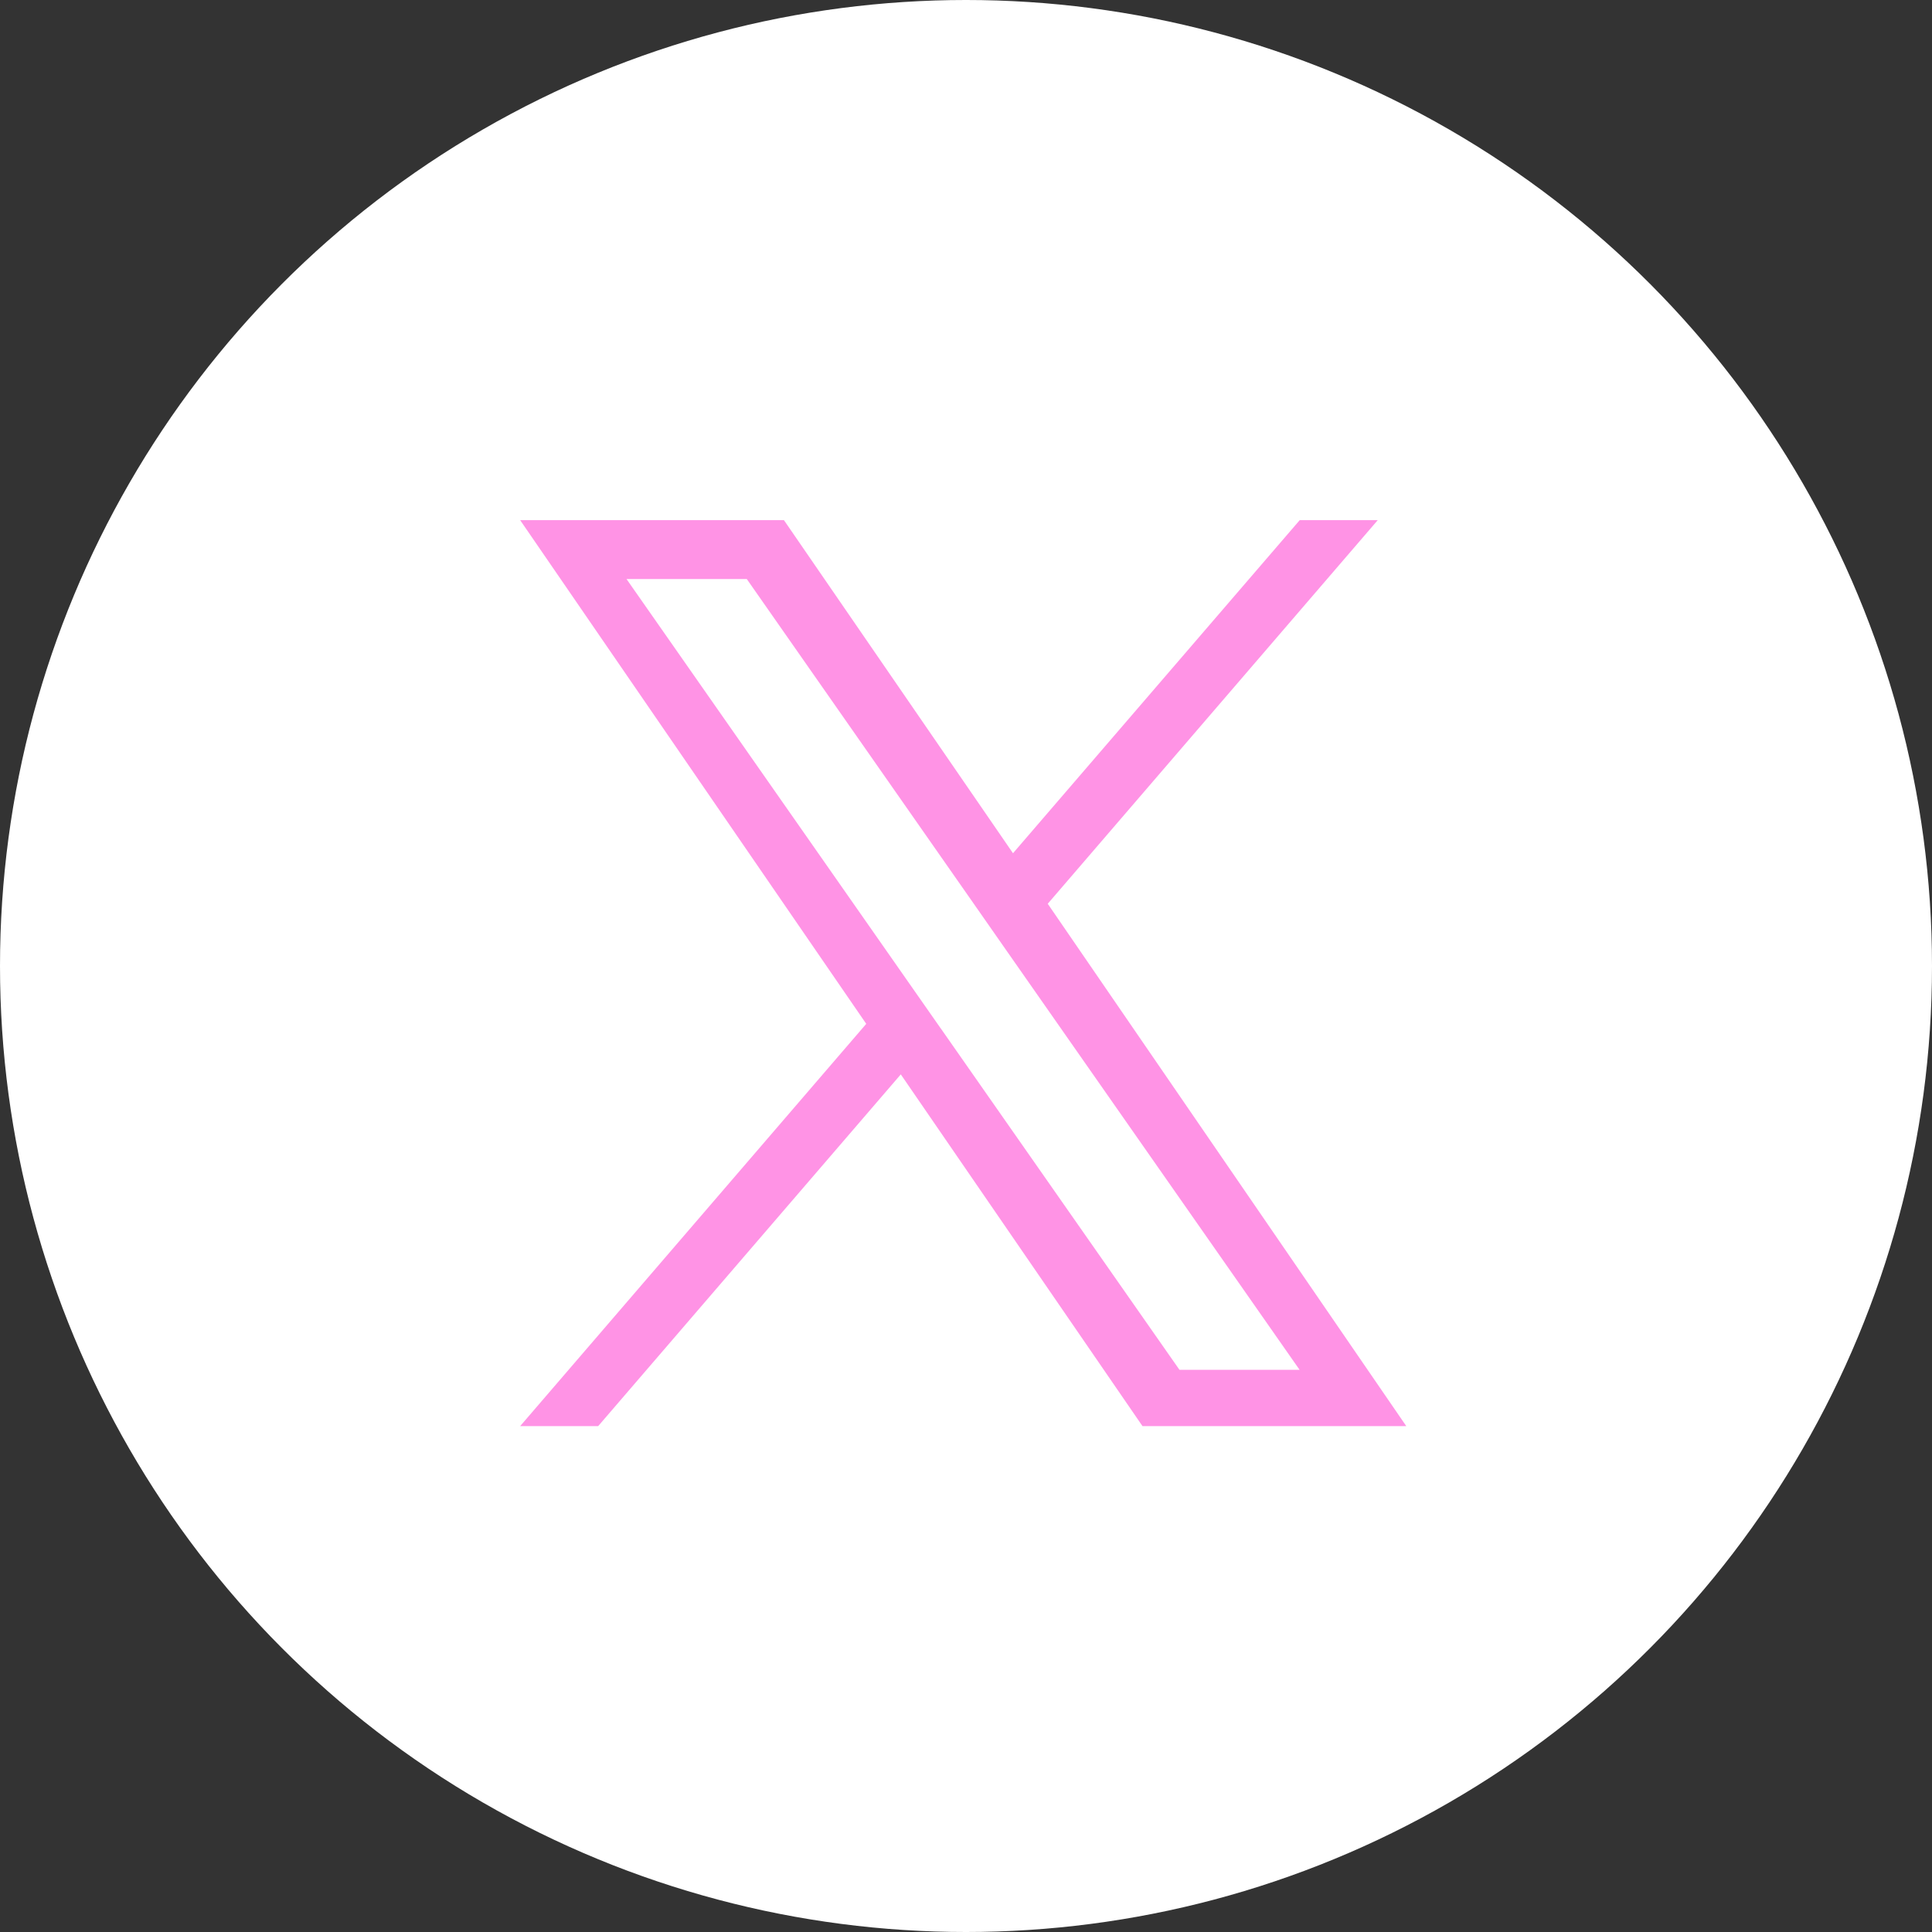 <svg xmlns="http://www.w3.org/2000/svg" width="52" height="52" viewBox="0 0 52 52">
  <rect x="0" y="0" width="52" height="52" fill="#333333" stroke="none"/>
  <g id="X" transform="translate(-194 -2021.367)">
    <circle id="楕円形_101" data-name="楕円形 101" cx="26" cy="26" r="26" transform="translate(194 2021.367)" fill="#fff"/>
    <path id="logo" d="M14.2,10.325,23.082,0h-2.1L13.265,8.965,7.1,0H0L9.315,13.557,0,24.384H2.1l8.145-9.467,6.505,9.467h7.1L14.2,10.325Zm-2.883,3.351-.944-1.35L2.863,1.585H6.1l6.06,8.669L13.1,11.6l7.878,11.268H17.745l-6.429-9.195Z" transform="translate(208 2035.367)" fill="#ff93e5"/>
  </g>
</svg>
